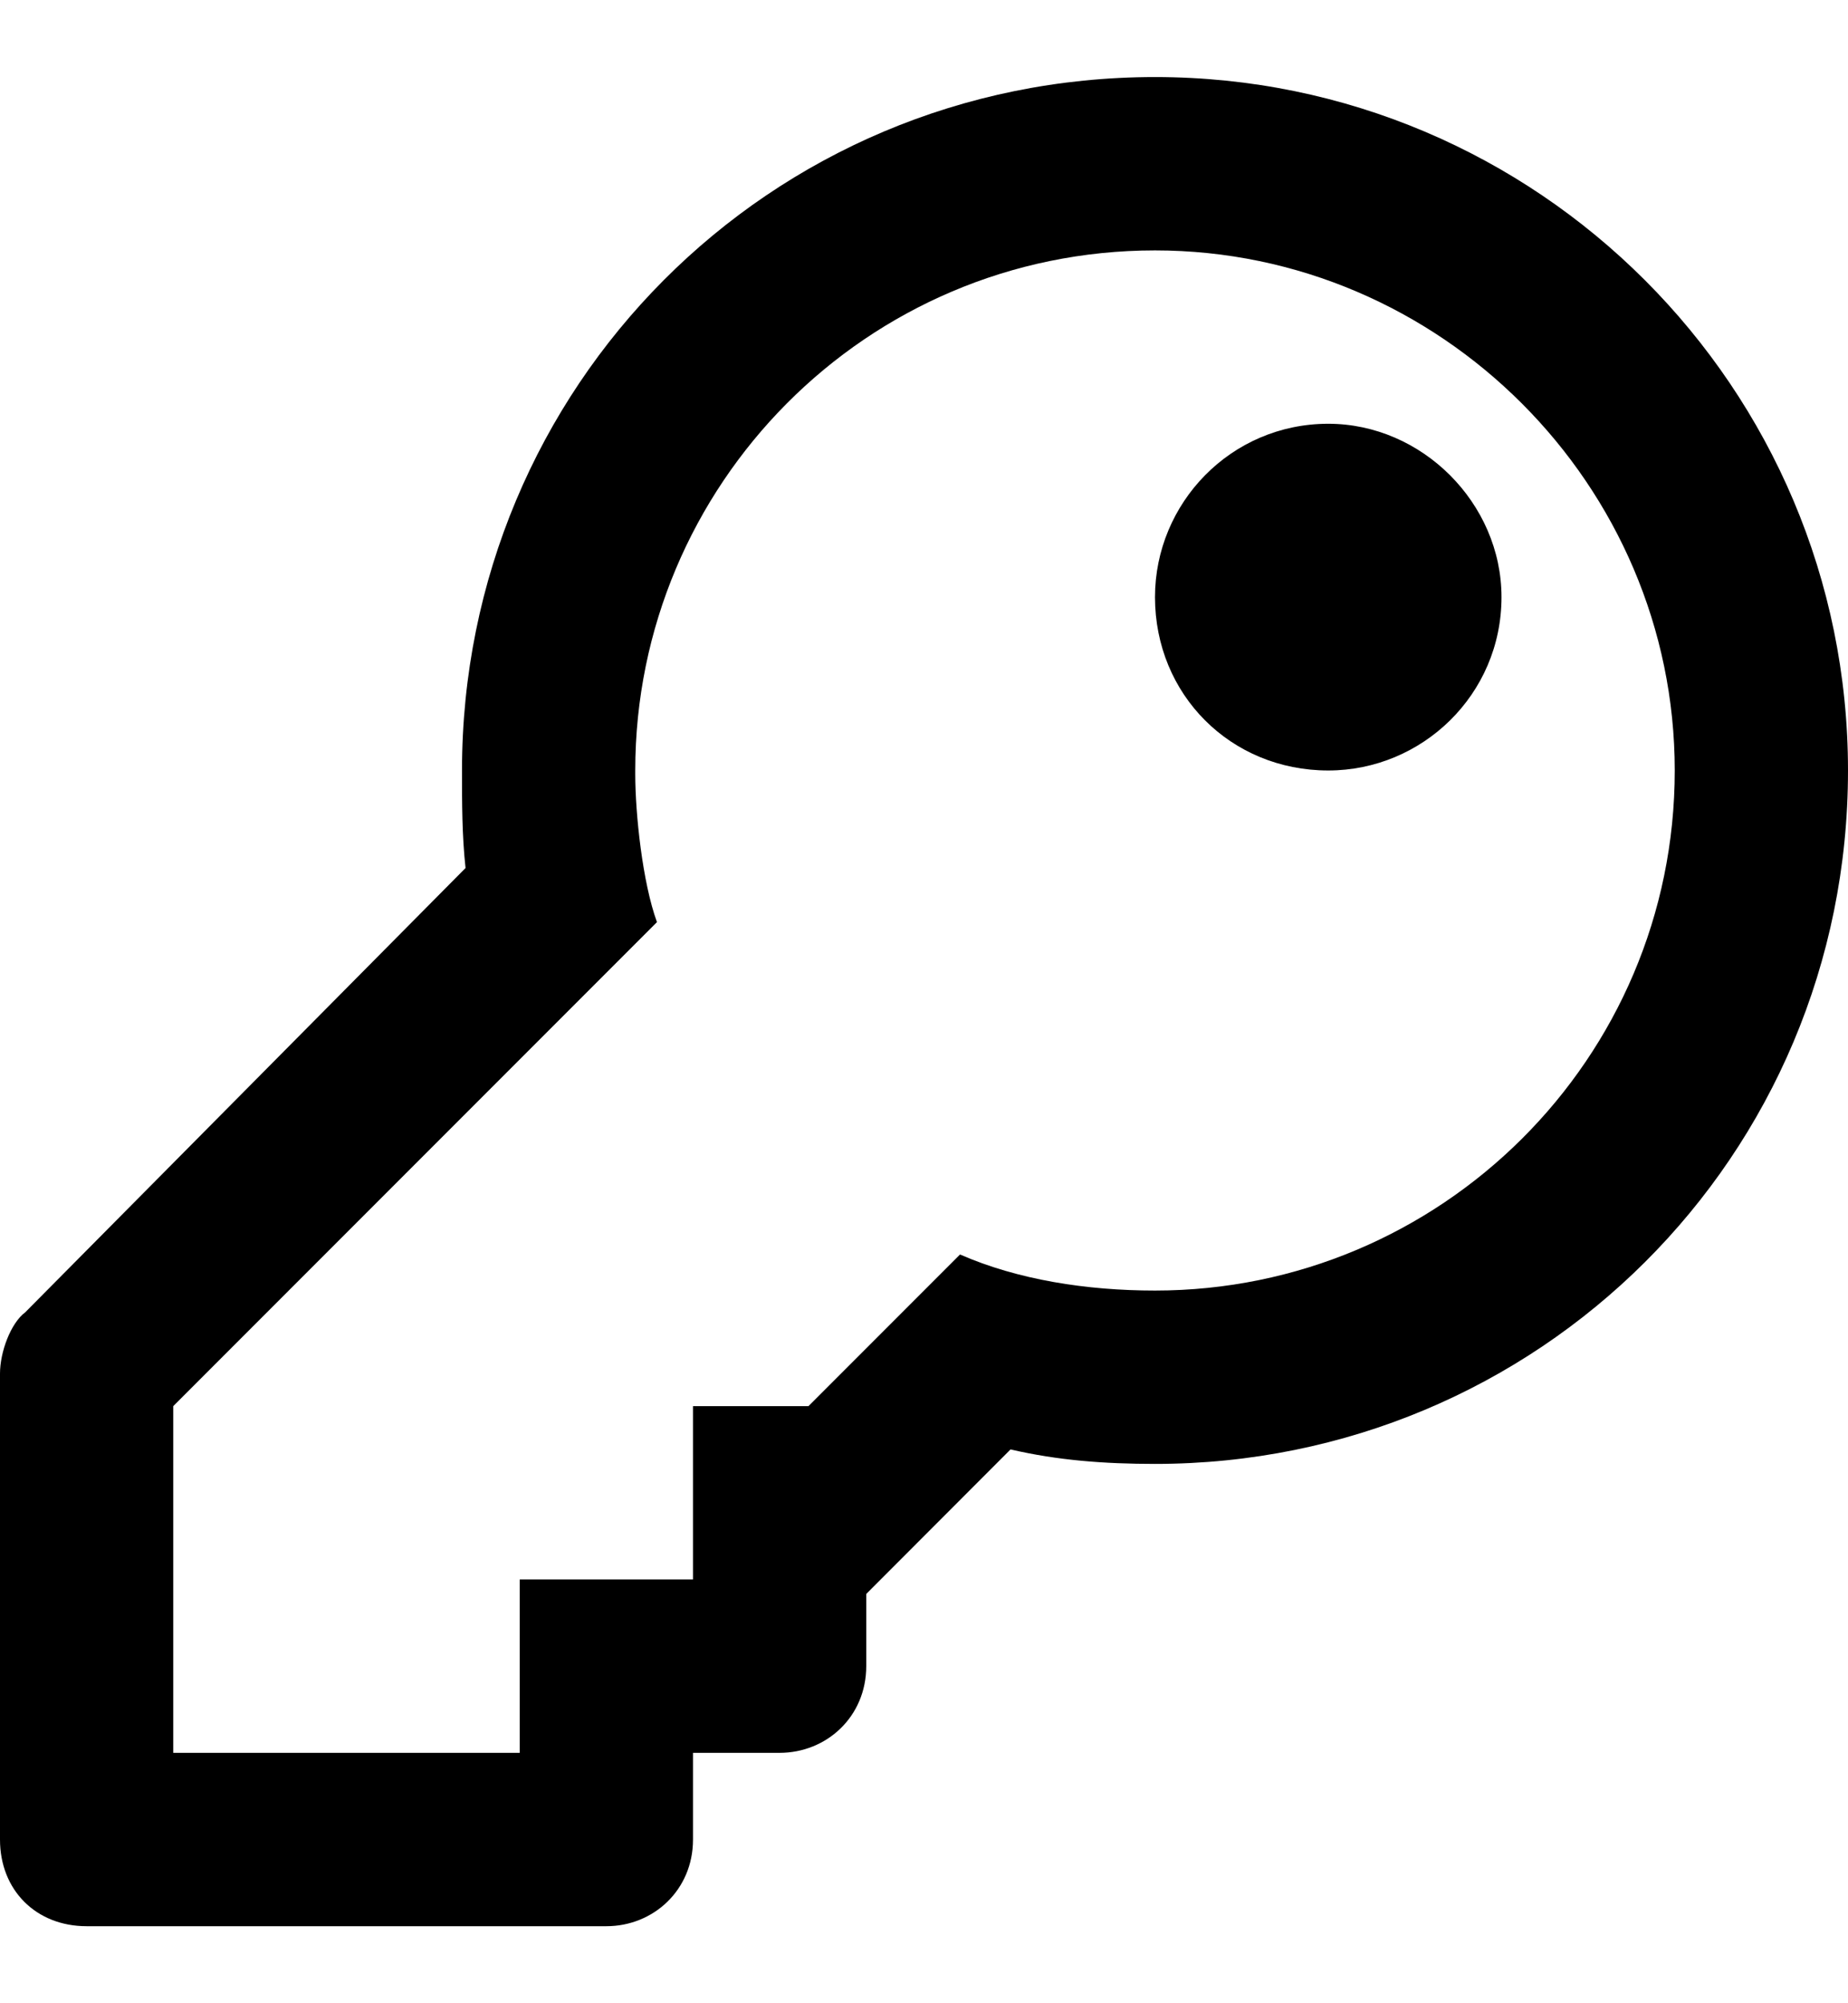 <svg width="12" height="13" viewBox="0 0 12 13" fill="none" xmlns="http://www.w3.org/2000/svg">
<path d="M7.5 1.625C9.352 1.625 10.875 3.148 10.875 5C10.875 6.875 9.352 8.375 7.5 8.375C7.055 8.375 6.609 8.305 6.234 8.141L5.25 9.125H4.5V10.25H3.375V11.375H1.125V9.125L4.266 5.984C4.172 5.727 4.125 5.281 4.125 5.023V5C4.125 3.148 5.625 1.625 7.5 1.625ZM7.5 0.5C4.992 0.5 3 2.516 3 5C3 5.211 3 5.422 3.023 5.633L0.164 8.516C0.07 8.586 0 8.773 0 8.914V11.938C0 12.266 0.234 12.5 0.562 12.5H3.938C4.242 12.5 4.5 12.266 4.5 11.938V11.375H5.062C5.367 11.375 5.625 11.141 5.625 10.812V10.344L6.562 9.406C6.867 9.477 7.172 9.5 7.5 9.5C9.984 9.5 12 7.508 12 5C12 2.516 9.984 0.5 7.5 0.5ZM7.5 3.875C7.5 4.508 7.992 5 8.625 5C9.234 5 9.75 4.508 9.75 3.875C9.75 3.266 9.234 2.75 8.625 2.75C7.992 2.75 7.5 3.266 7.5 3.875Z" fill="black"/>
</svg>
